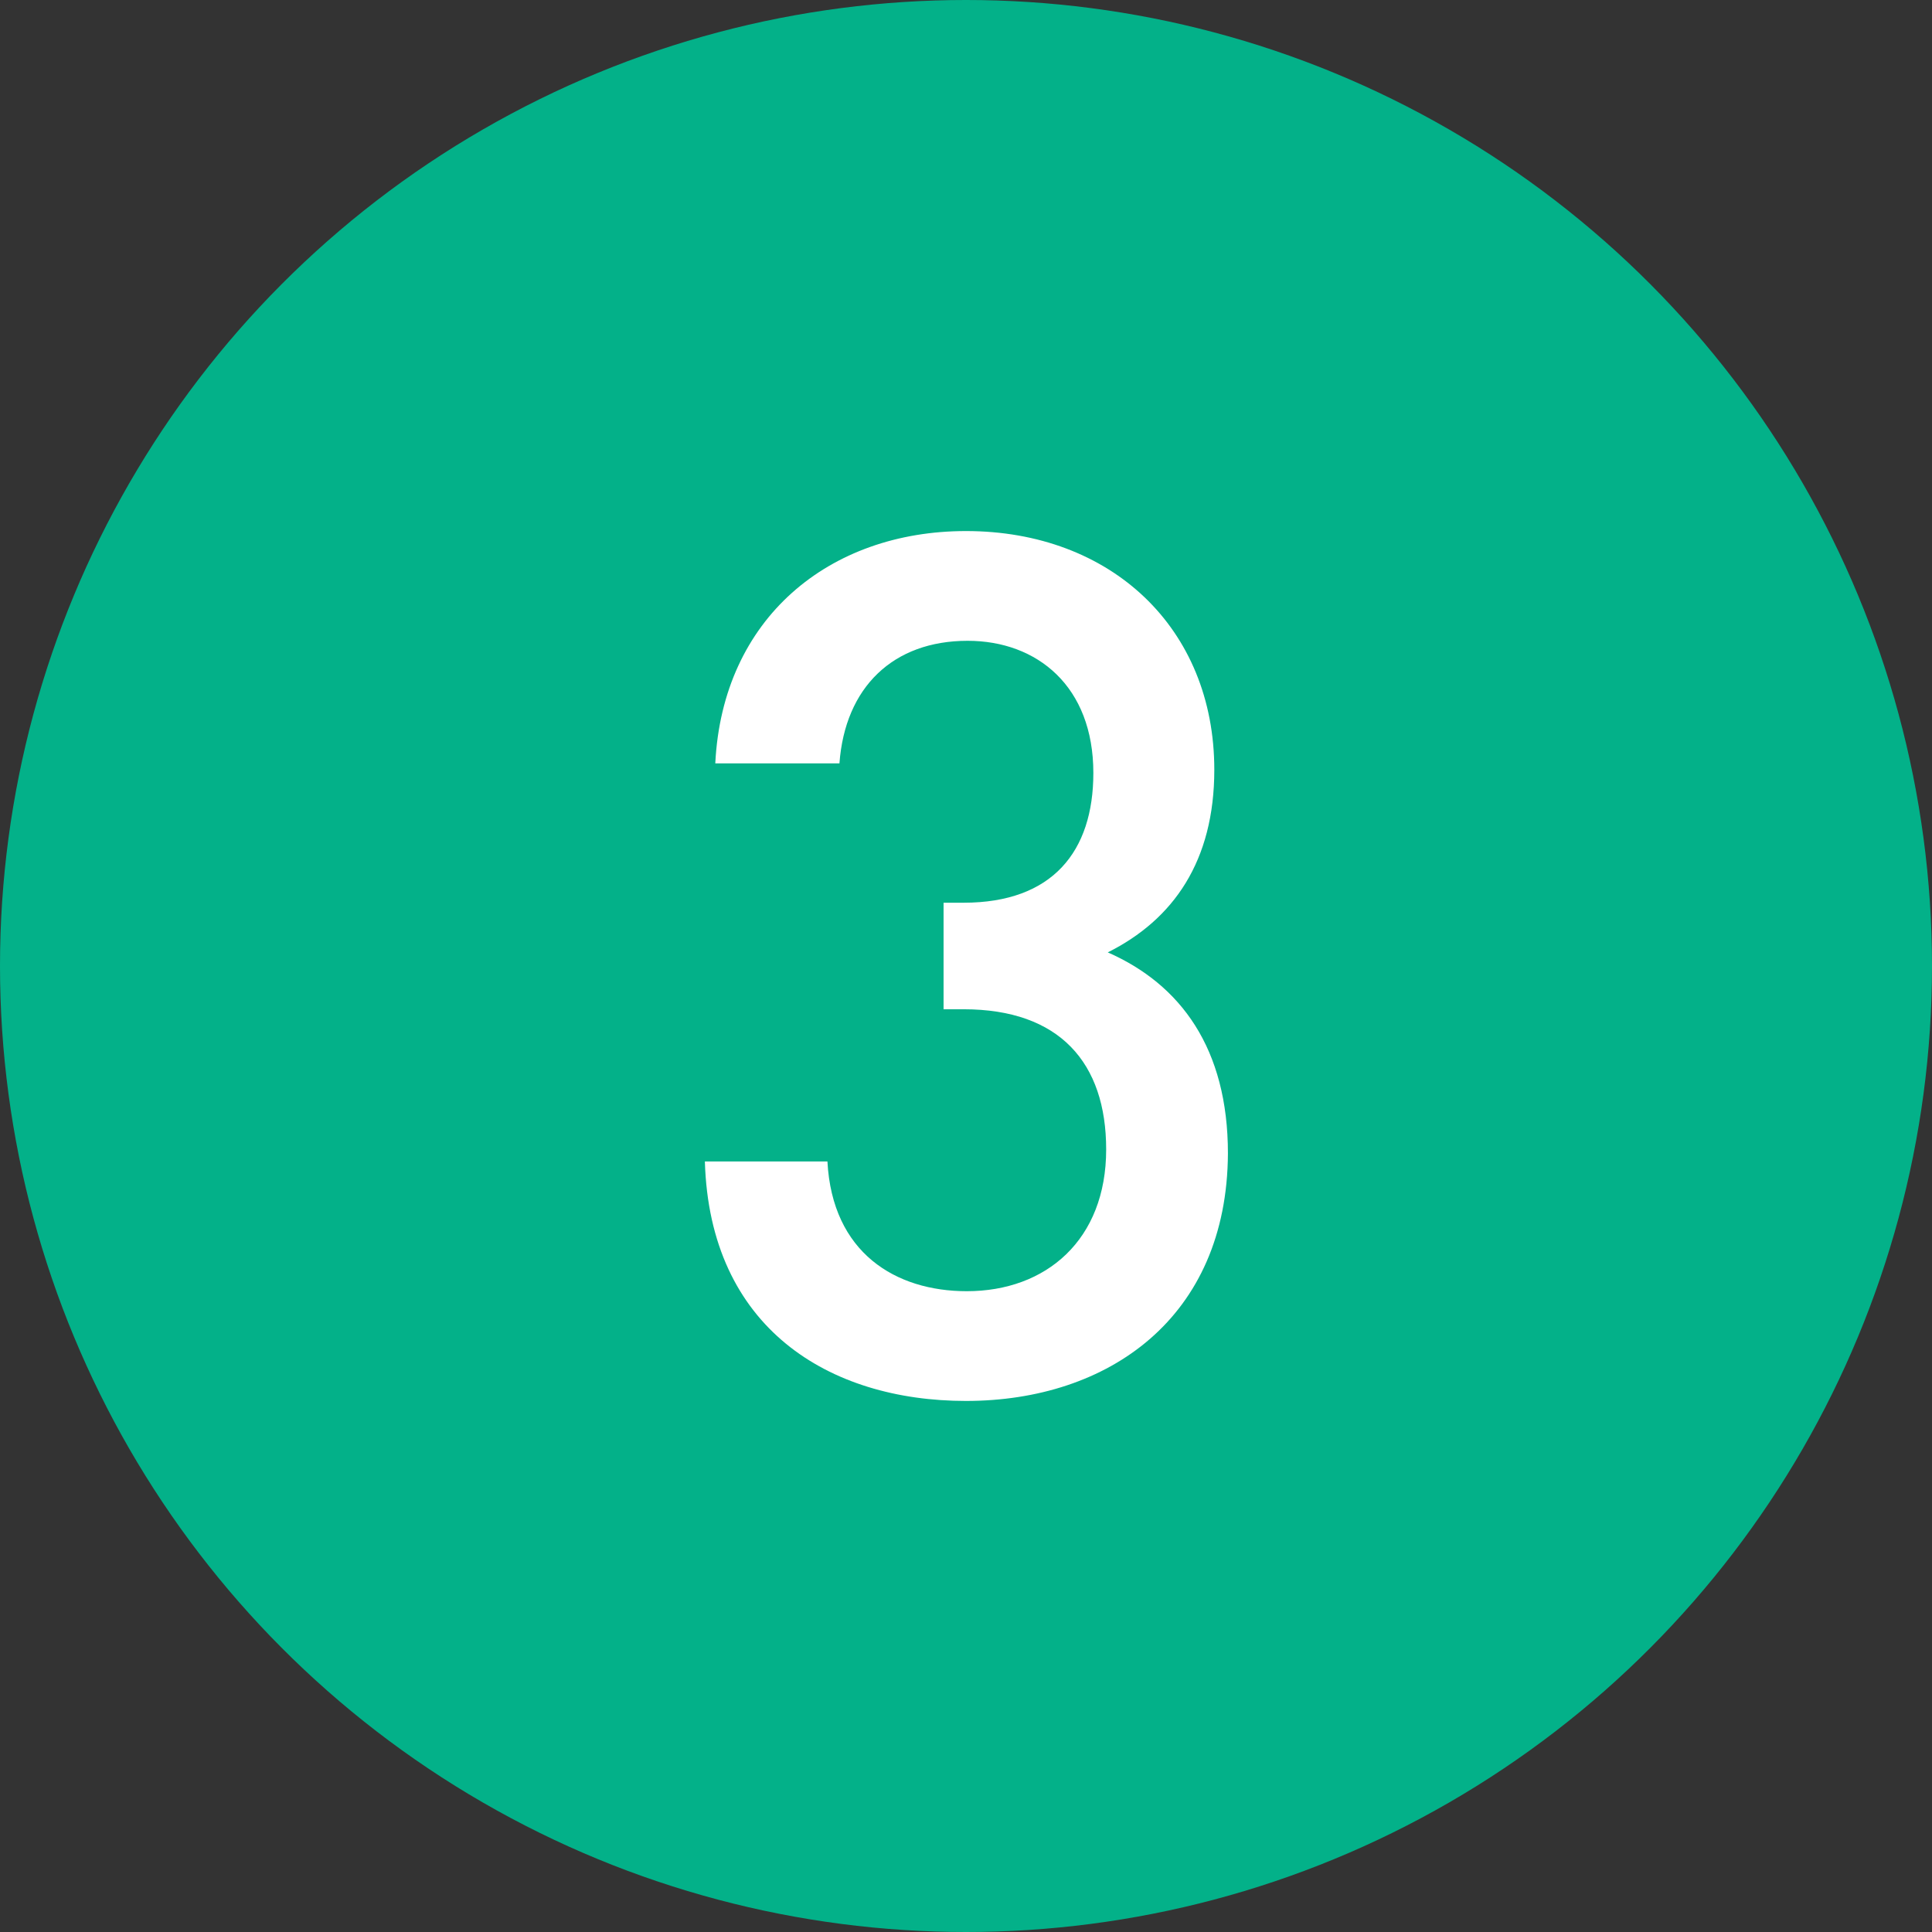 <svg xmlns="http://www.w3.org/2000/svg" viewBox="0 0 241.2 241.2"><rect x="0" y="0" width="241.2" height="241.2" fill="#333333" stroke="none"/><circle fill="#03B189" cx="120.6" cy="120.6" r="120.6"/><path fill="#FFF" d="M120.6 174.9c-17.1 0-32-9.1-32.6-29.9h15.3c.6 11.4 8.5 16.2 17.4 16.2 9.9 0 17.4-6.4 17.4-17.7 0-10.8-5.8-17.5-17.8-17.5h-2.5v-13.3h2.5c11.1 0 16.2-6.4 16.2-16.2 0-10.8-7-16.5-15.7-16.5-9.3 0-15.3 5.8-16 15.3H89.3c.9-18.1 14.2-29 31.3-29 18.1 0 31 12.1 31 29.8 0 11.4-5.1 18.7-13.3 22.8 9.1 4 15 12 15 25.1-.1 20.5-14.9 30.9-32.7 30.9z"/></svg>